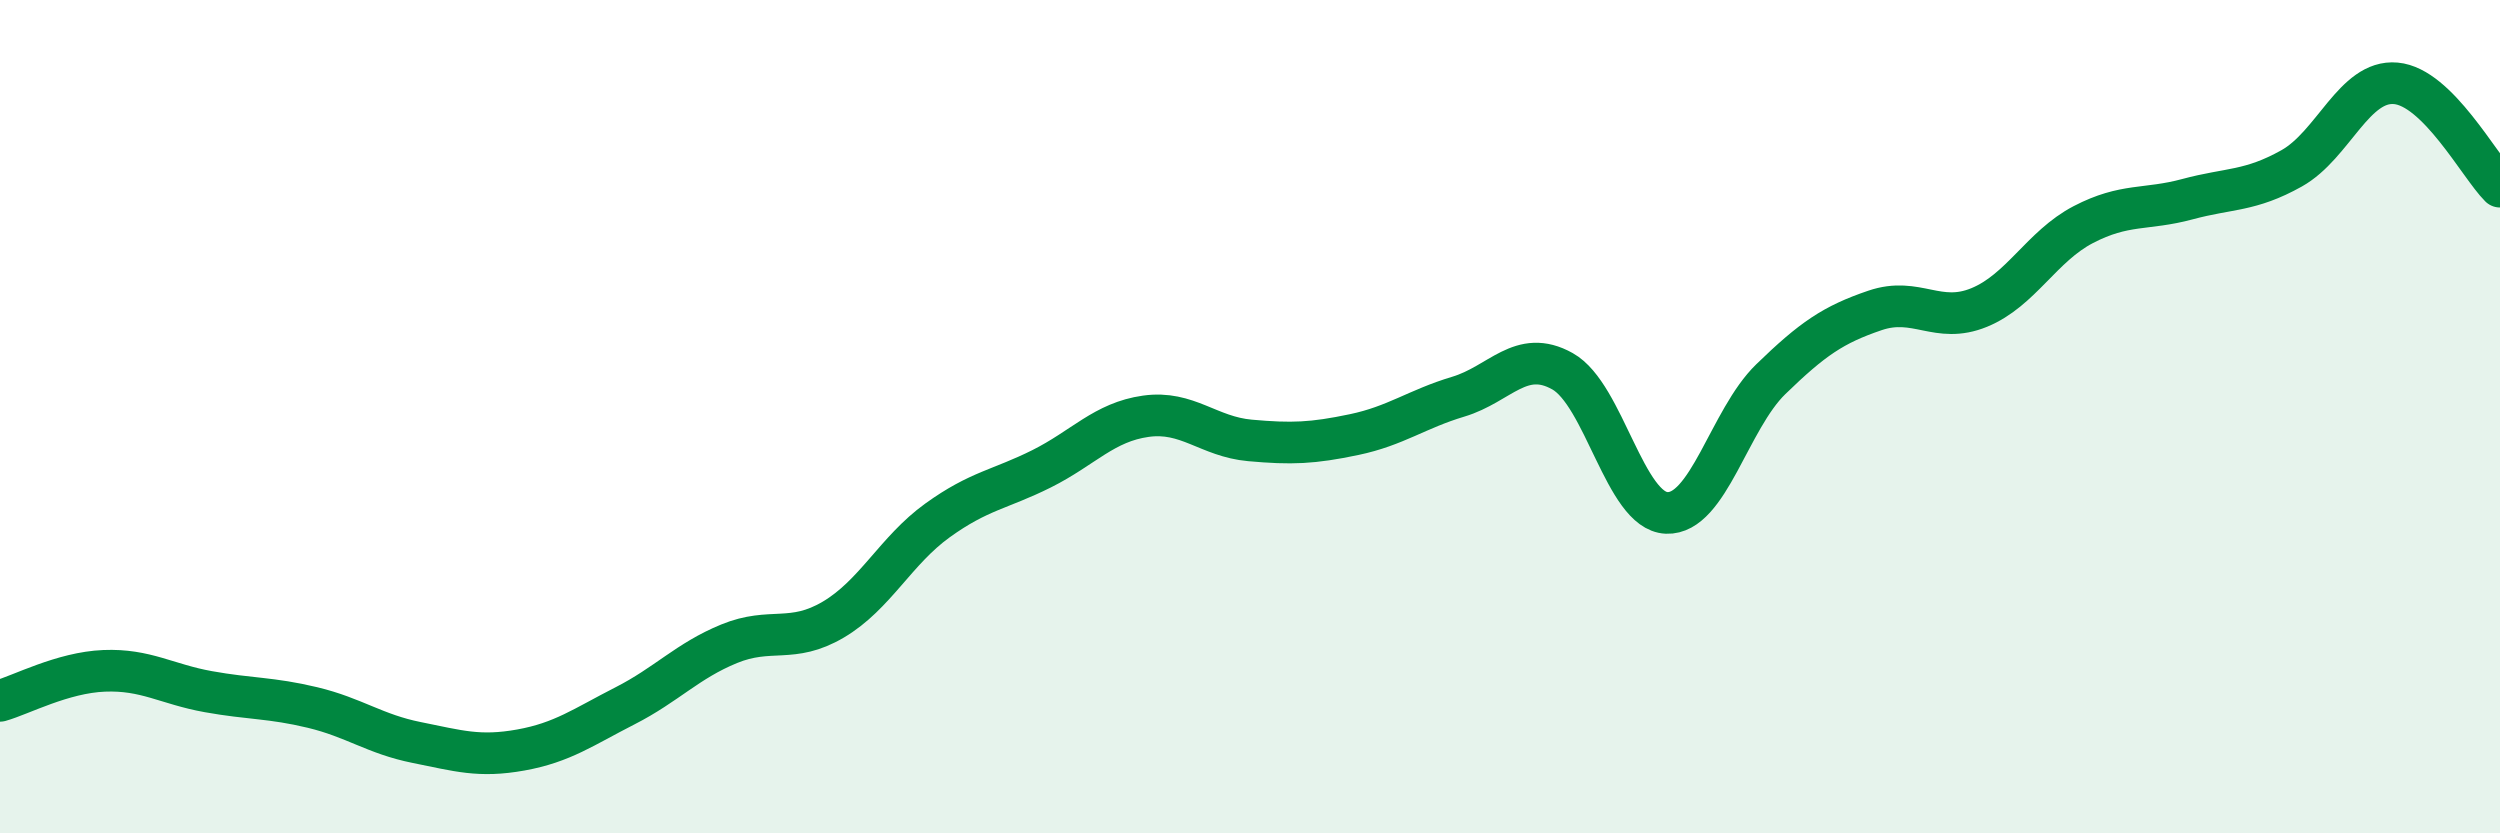 
    <svg width="60" height="20" viewBox="0 0 60 20" xmlns="http://www.w3.org/2000/svg">
      <path
        d="M 0,16.82 C 0.5,16.68 1.5,16.14 2.5,16.1 C 3.5,16.06 4,16.42 5,16.6 C 6,16.78 6.5,16.74 7.5,16.98 C 8.5,17.22 9,17.62 10,17.82 C 11,18.02 11.5,18.18 12.5,18 C 13.5,17.82 14,17.45 15,16.94 C 16,16.43 16.5,15.86 17.5,15.45 C 18.5,15.04 19,15.46 20,14.87 C 21,14.28 21.5,13.21 22.5,12.49 C 23.5,11.77 24,11.75 25,11.25 C 26,10.75 26.5,10.13 27.5,9.99 C 28.5,9.85 29,10.48 30,10.57 C 31,10.66 31.5,10.64 32.5,10.43 C 33.5,10.22 34,9.82 35,9.52 C 36,9.22 36.5,8.35 37.5,8.91 C 38.5,9.47 39,12.27 40,12.31 C 41,12.35 41.5,10.07 42.5,9.1 C 43.5,8.13 44,7.79 45,7.45 C 46,7.11 46.5,7.79 47.5,7.38 C 48.5,6.97 49,5.91 50,5.39 C 51,4.87 51.5,5.05 52.5,4.78 C 53.5,4.51 54,4.6 55,4.04 C 56,3.48 56.5,1.91 57.5,2 C 58.5,2.09 59.5,3.98 60,4.48L60 20L0 20Z"
        fill="#008740"
        opacity="0.1"
        stroke-linecap="round"
        stroke-linejoin="round"
      />
      <path
        d="M 0,16.82 C 0.5,16.68 1.5,16.14 2.5,16.1 C 3.5,16.06 4,16.42 5,16.6 C 6,16.78 6.5,16.74 7.5,16.98 C 8.5,17.22 9,17.62 10,17.82 C 11,18.02 11.5,18.18 12.5,18 C 13.5,17.82 14,17.45 15,16.94 C 16,16.43 16.5,15.86 17.5,15.45 C 18.5,15.04 19,15.46 20,14.87 C 21,14.28 21.5,13.21 22.5,12.49 C 23.5,11.77 24,11.75 25,11.25 C 26,10.75 26.5,10.13 27.5,9.99 C 28.5,9.85 29,10.48 30,10.57 C 31,10.66 31.5,10.64 32.5,10.43 C 33.5,10.22 34,9.82 35,9.52 C 36,9.22 36.5,8.35 37.5,8.91 C 38.5,9.47 39,12.27 40,12.31 C 41,12.35 41.5,10.07 42.5,9.1 C 43.5,8.13 44,7.79 45,7.45 C 46,7.11 46.5,7.79 47.5,7.38 C 48.5,6.97 49,5.91 50,5.39 C 51,4.87 51.5,5.05 52.5,4.78 C 53.5,4.51 54,4.6 55,4.04 C 56,3.48 56.5,1.91 57.5,2 C 58.5,2.09 59.5,3.98 60,4.48"
        stroke="#008740"
        stroke-width="1"
        fill="none"
        stroke-linecap="round"
        stroke-linejoin="round"
      />
    </svg>
  